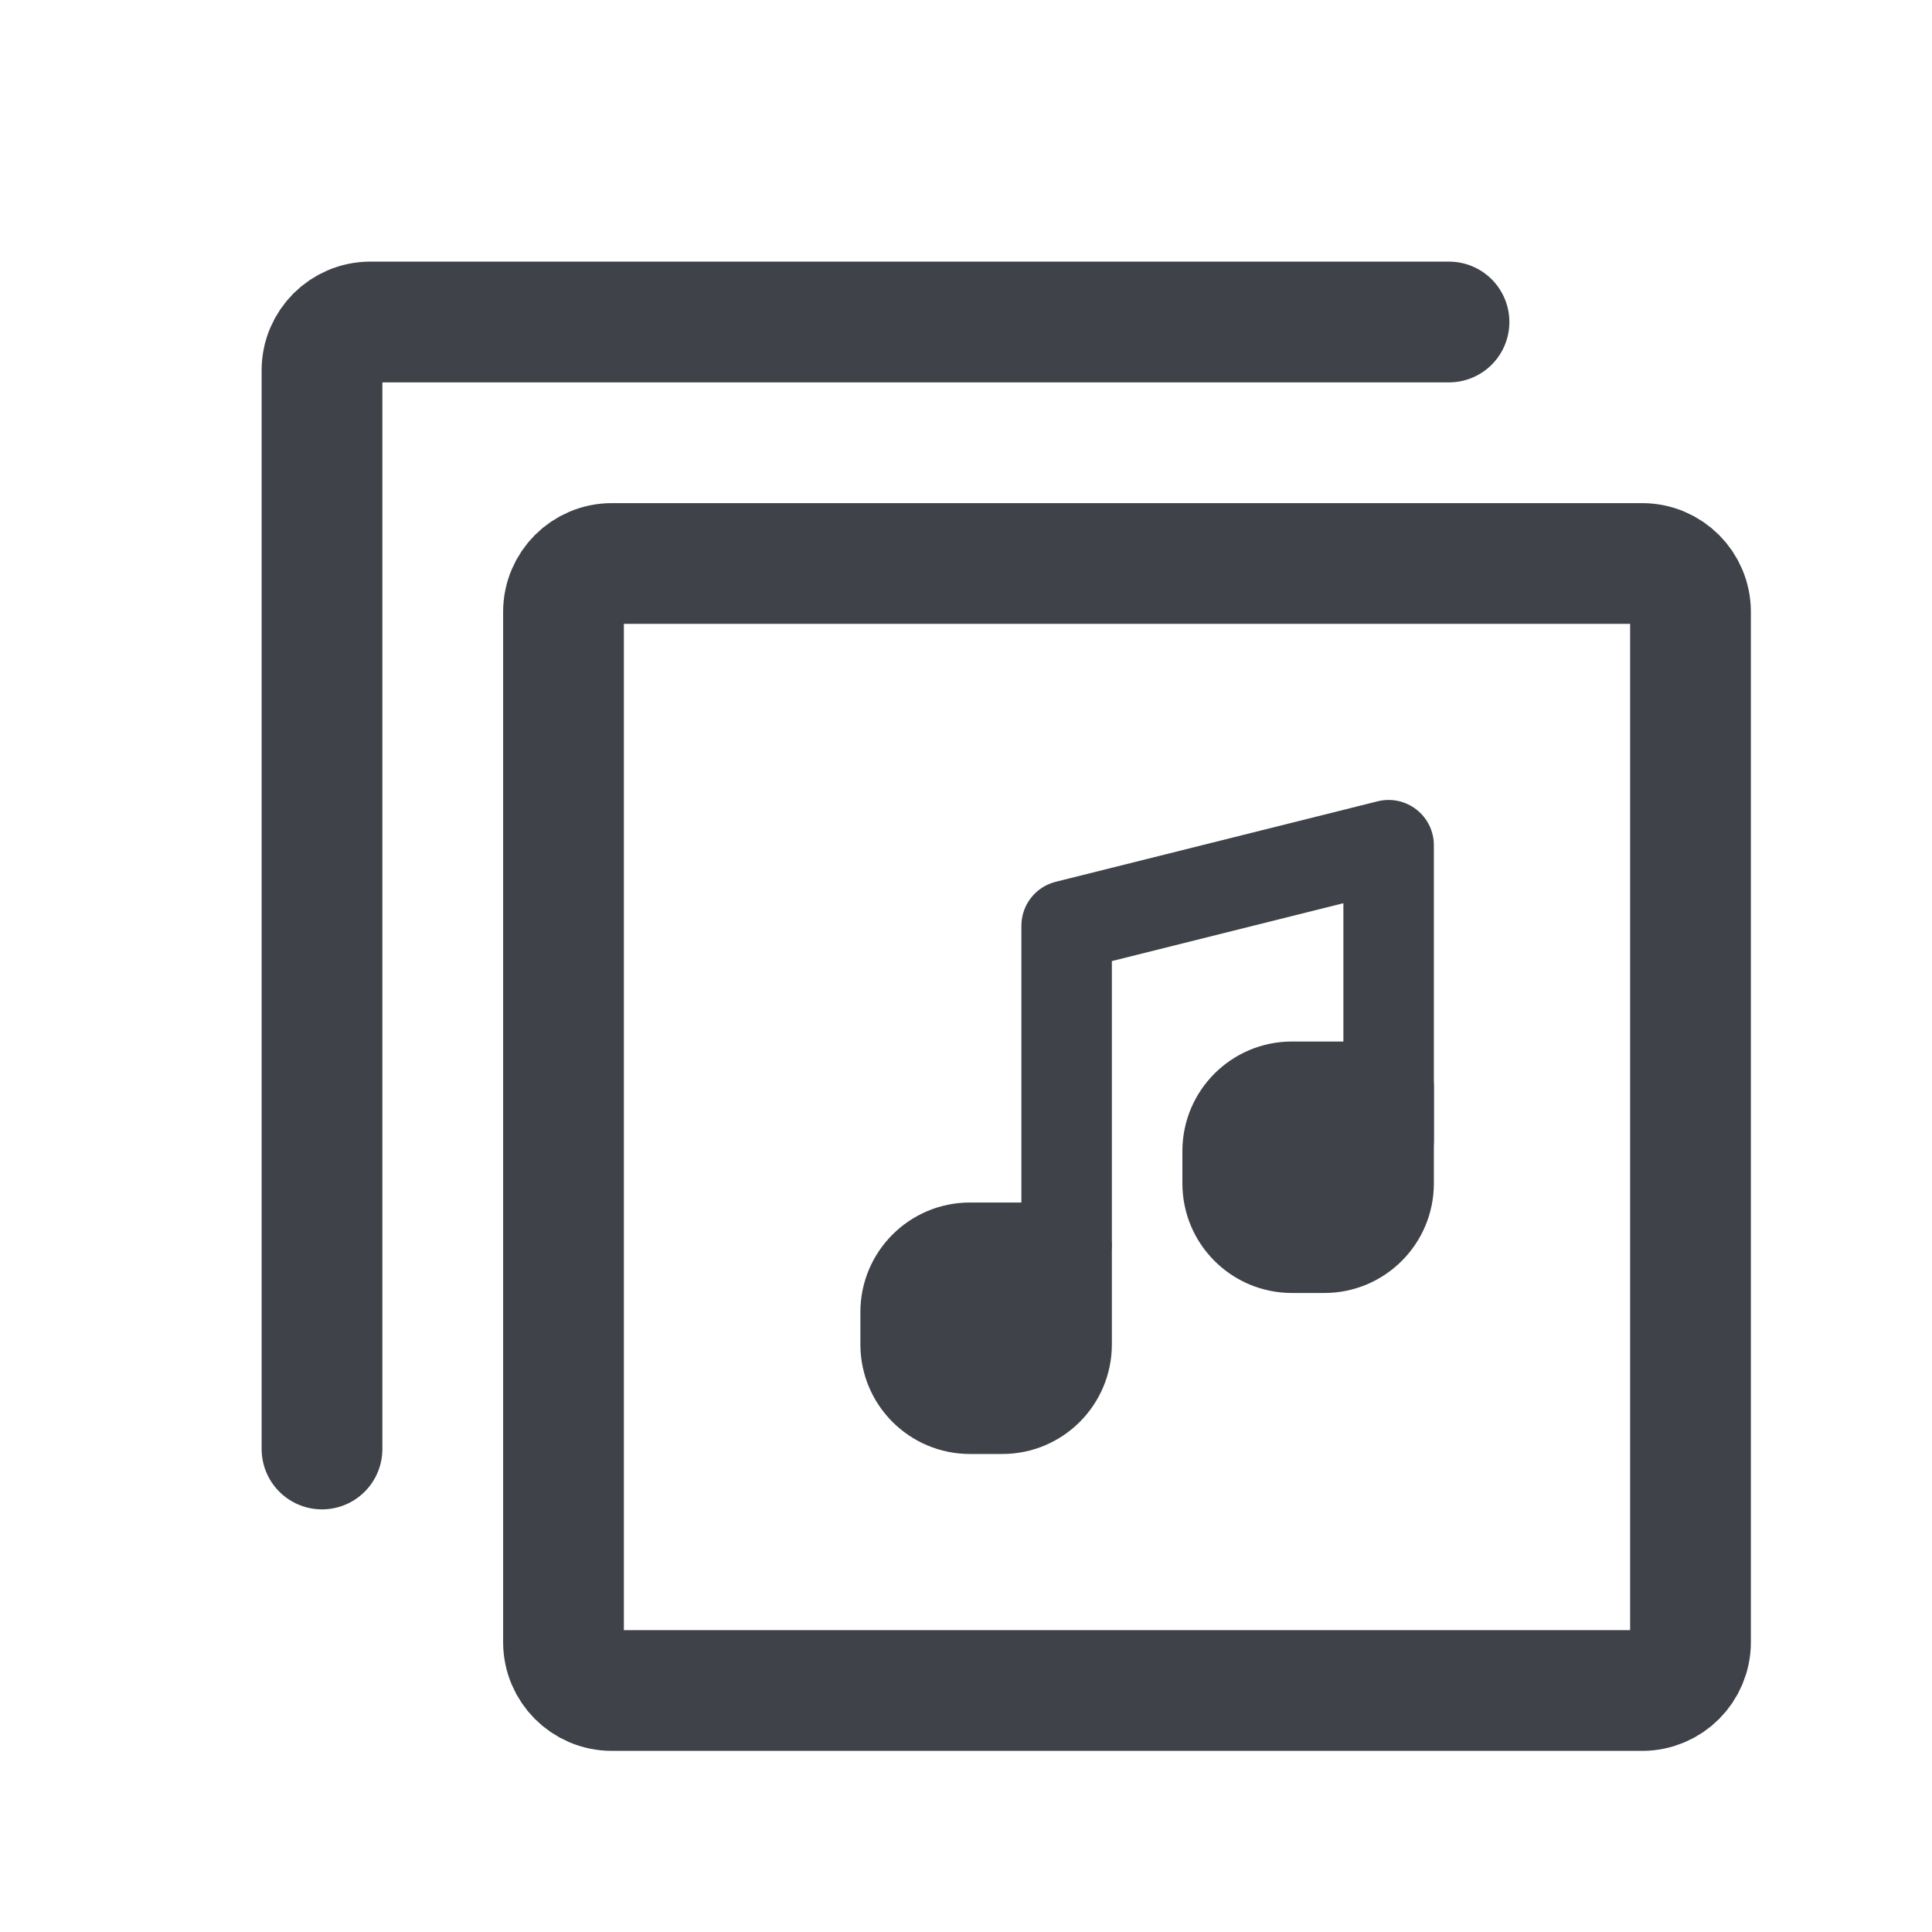 <svg width="24" height="24" viewBox="0 0 24 24" fill="none" xmlns="http://www.w3.org/2000/svg">
<path d="M21 7.6V20.4C21 20.731 20.731 21 20.4 21H7.6C7.269 21 7 20.731 7 20.4V7.6C7 7.269 7.269 7 7.6 7H20.4C20.731 7 21 7.269 21 7.6Z" stroke="#3F4249" stroke-width="1.5" stroke-linecap="round" stroke-linejoin="round"/>
<path d="M18 4H4.6C4.269 4 4 4.269 4 4.6V18" stroke="#3F4249" stroke-width="1.5" stroke-linecap="round" stroke-linejoin="round"/>
<path fill-rule="evenodd" clip-rule="evenodd" d="M17.596 10.057C17.733 10.163 17.812 10.327 17.812 10.5V14.167C17.812 14.477 17.561 14.729 17.25 14.729C16.939 14.729 16.688 14.477 16.688 14.167V11.22L13.812 11.939V15.449C13.812 15.759 13.561 16.011 13.25 16.011C12.939 16.011 12.688 15.759 12.688 15.449V11.5C12.688 11.242 12.863 11.017 13.114 10.954L17.114 9.954C17.282 9.912 17.46 9.95 17.596 10.057Z" fill="#3F4249"/>
<path d="M16.05 15.5H16.45C16.892 15.5 17.25 15.142 17.25 14.7V13.5H16.05C15.608 13.5 15.25 13.858 15.25 14.3V14.7C15.25 15.142 15.608 15.5 16.05 15.5Z" fill="#3F4249"/>
<path fill-rule="evenodd" clip-rule="evenodd" d="M14.688 14.3C14.688 13.547 15.297 12.938 16.05 12.938H17.25C17.561 12.938 17.812 13.189 17.812 13.5V14.7C17.812 15.453 17.203 16.062 16.45 16.062H16.05C15.297 16.062 14.688 15.453 14.688 14.7V14.3ZM16.05 14.062C15.919 14.062 15.812 14.169 15.812 14.3V14.7C15.812 14.831 15.919 14.938 16.05 14.938H16.45C16.581 14.938 16.688 14.831 16.688 14.7V14.062H16.05Z" fill="#3F4249"/>
<path d="M12.05 17.5H12.45C12.892 17.5 13.25 17.142 13.25 16.7V15.5H12.05C11.608 15.5 11.25 15.858 11.25 16.3V16.7C11.25 17.142 11.608 17.5 12.05 17.5Z" fill="#3F4249"/>
<path fill-rule="evenodd" clip-rule="evenodd" d="M10.688 16.3C10.688 15.547 11.297 14.938 12.05 14.938H13.25C13.561 14.938 13.812 15.189 13.812 15.5V16.7C13.812 17.453 13.203 18.062 12.45 18.062H12.05C11.297 18.062 10.688 17.453 10.688 16.7V16.3ZM12.05 16.062C11.919 16.062 11.812 16.169 11.812 16.3V16.7C11.812 16.831 11.919 16.938 12.05 16.938H12.45C12.581 16.938 12.688 16.831 12.688 16.7V16.062H12.05Z" fill="#3F4249"/>
</svg>
